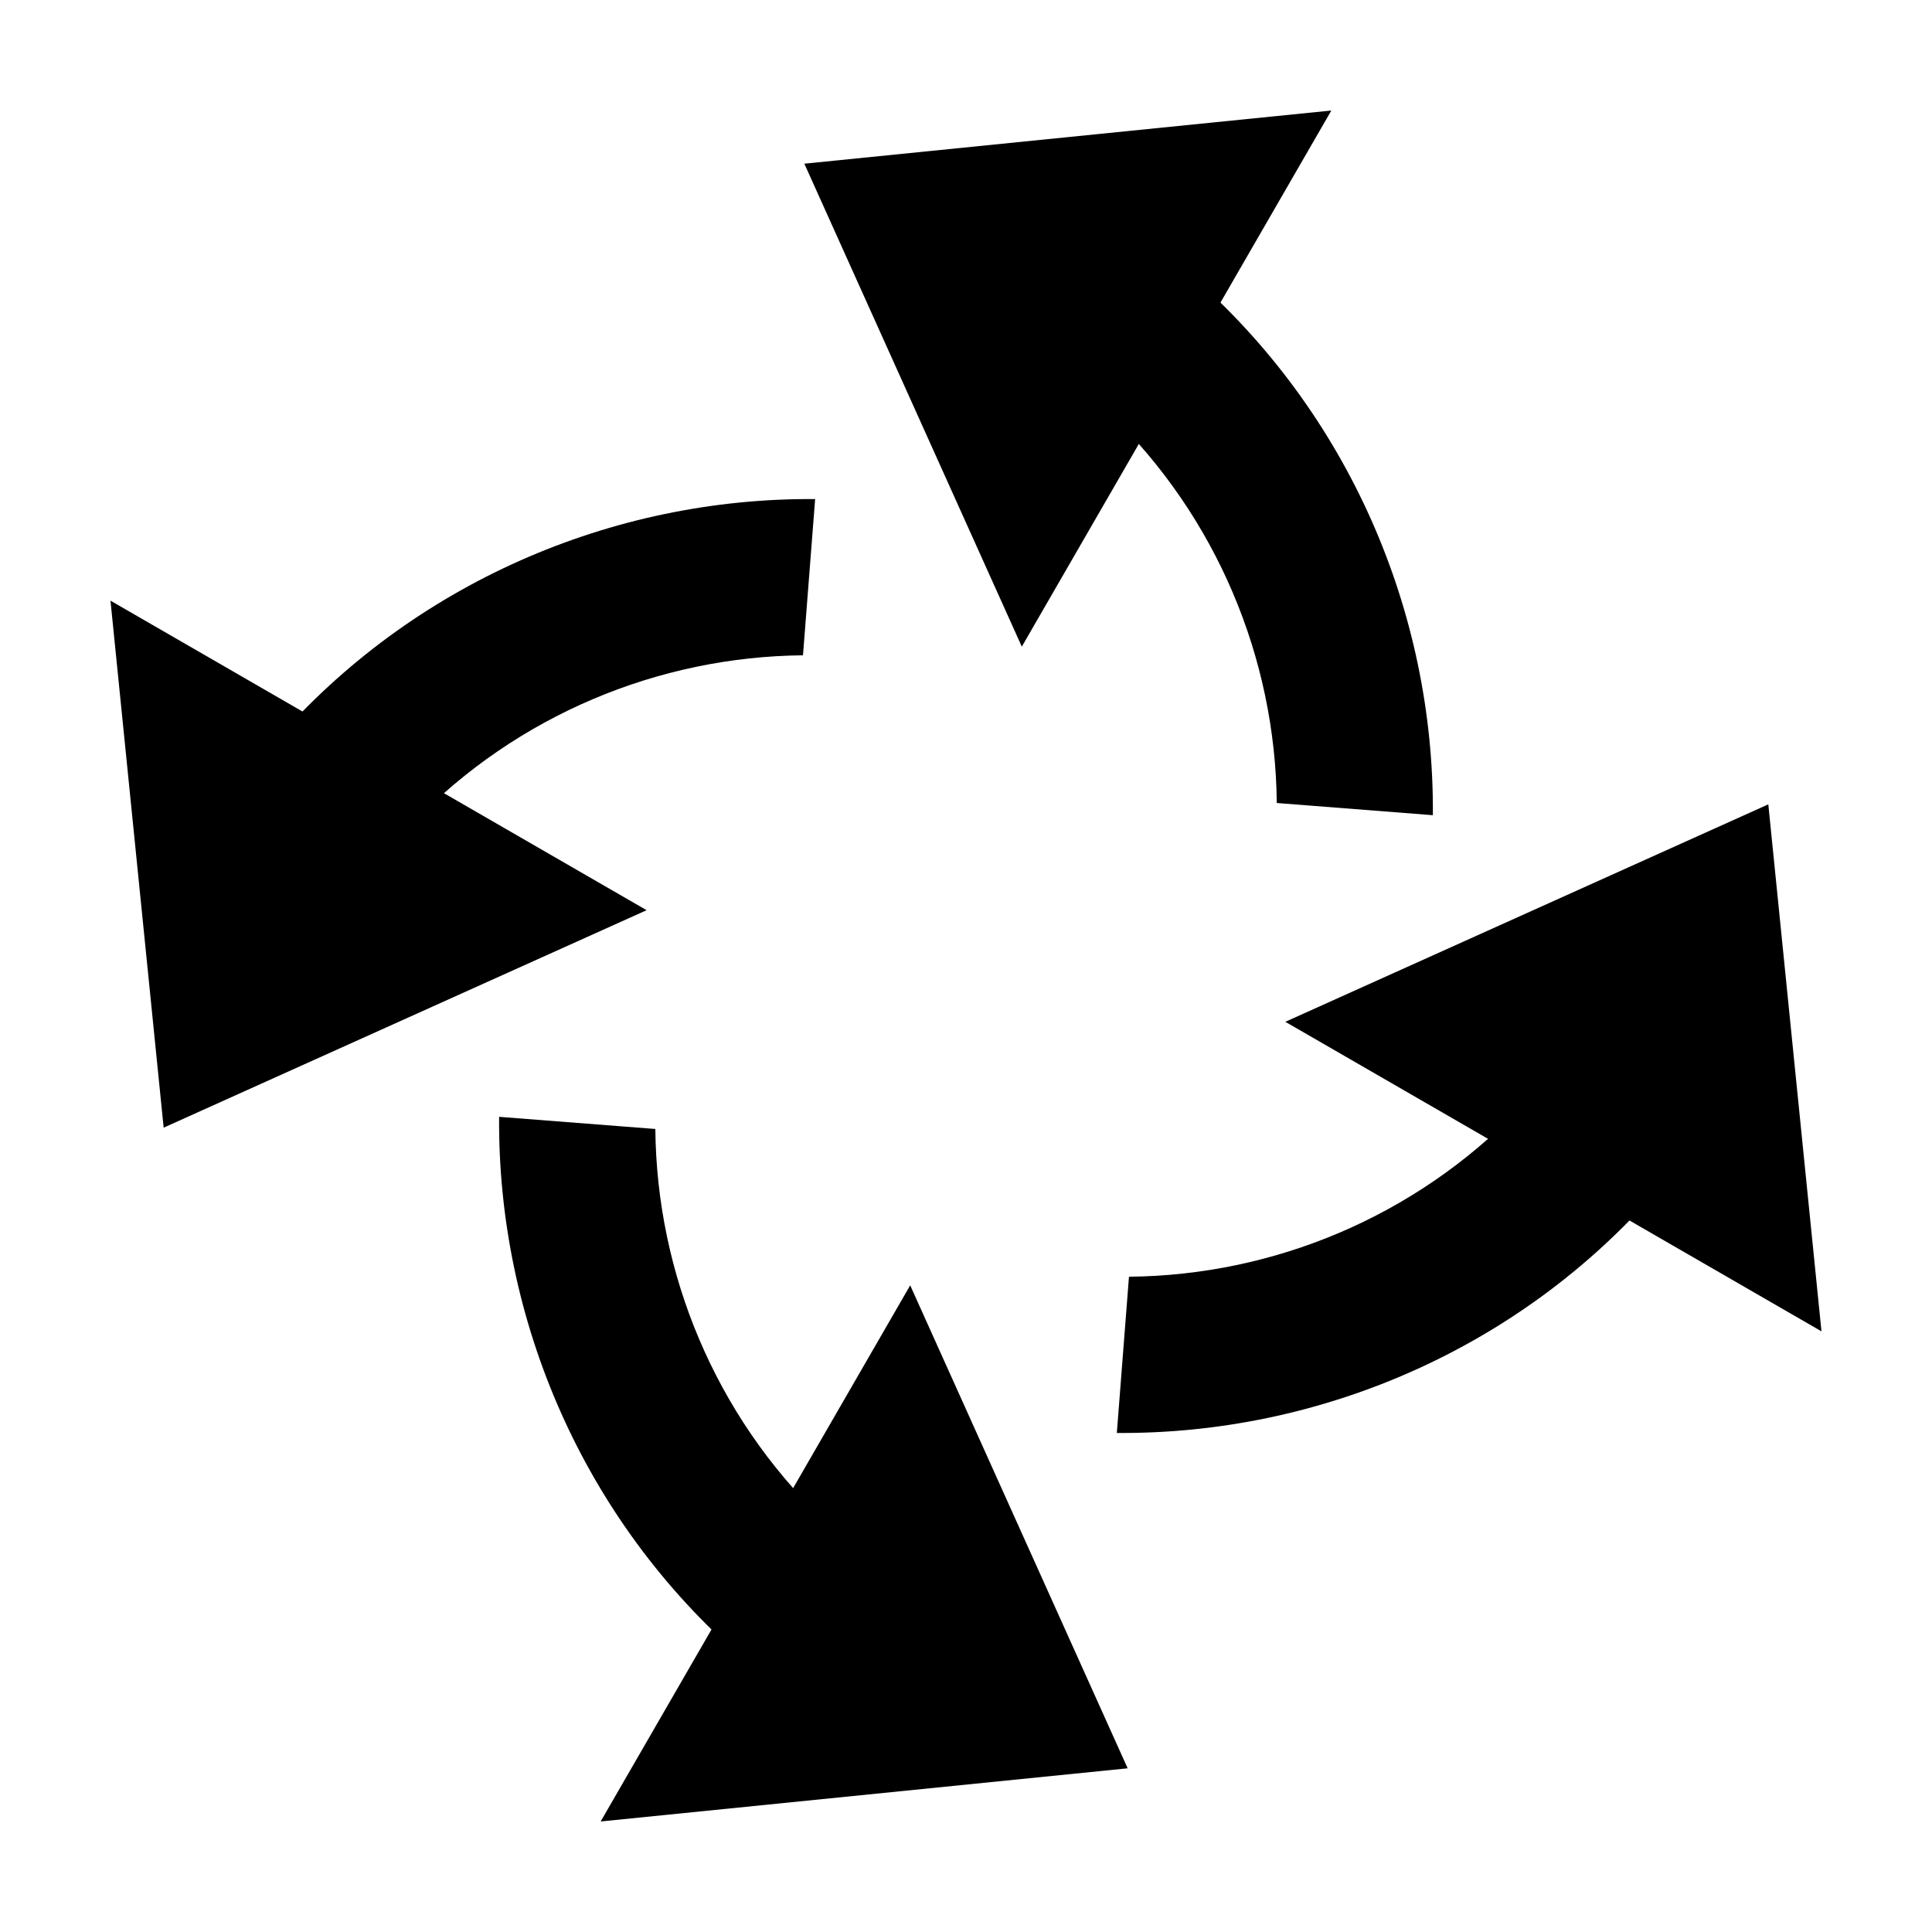 <?xml version="1.0" encoding="UTF-8"?>
<!-- The Best Svg Icon site in the world: iconSvg.co, Visit us! https://iconsvg.co -->
<svg fill="#000000" width="800px" height="800px" version="1.1" viewBox="144 144 512 512" xmlns="http://www.w3.org/2000/svg">
 <g fill-rule="evenodd">
  <path d="m360.02 276.26c-53.91-0.406-106.82 22.422-143.3 64.363l36.871 21.285c27.434-28.332 64.836-43.883 103.21-44.246z"/>
  <path d="m187.37 442.84-14.09-139.66 142.08 82.031z"/>
  <path d="m317.67 443.19-41.402-3.219c-0.402 53.906 22.402 106.81 64.34 143.29l21.273-36.844c-28.332-27.434-43.844-64.848-44.211-103.22z"/>
  <path d="m442.84 612.62-139.66 14.09 82.031-142.08z"/>
  <path d="m546.4 438.1c-27.438 28.336-64.832 43.883-103.21 44.246l-3.219 41.402c53.91 0.406 106.82-22.422 143.3-64.363z"/>
  <path d="m612.62 357.16 14.09 139.66-142.08-82.031z"/>
  <path d="m459.36 216.74-21.273 36.844c28.336 27.438 43.91 64.844 44.27 103.22l41.367 3.231c0.41-53.918-22.418-106.82-64.363-143.3z"/>
  <path d="m357.16 187.38 139.66-14.09-82.031 142.08z"/>
 </g>
</svg>